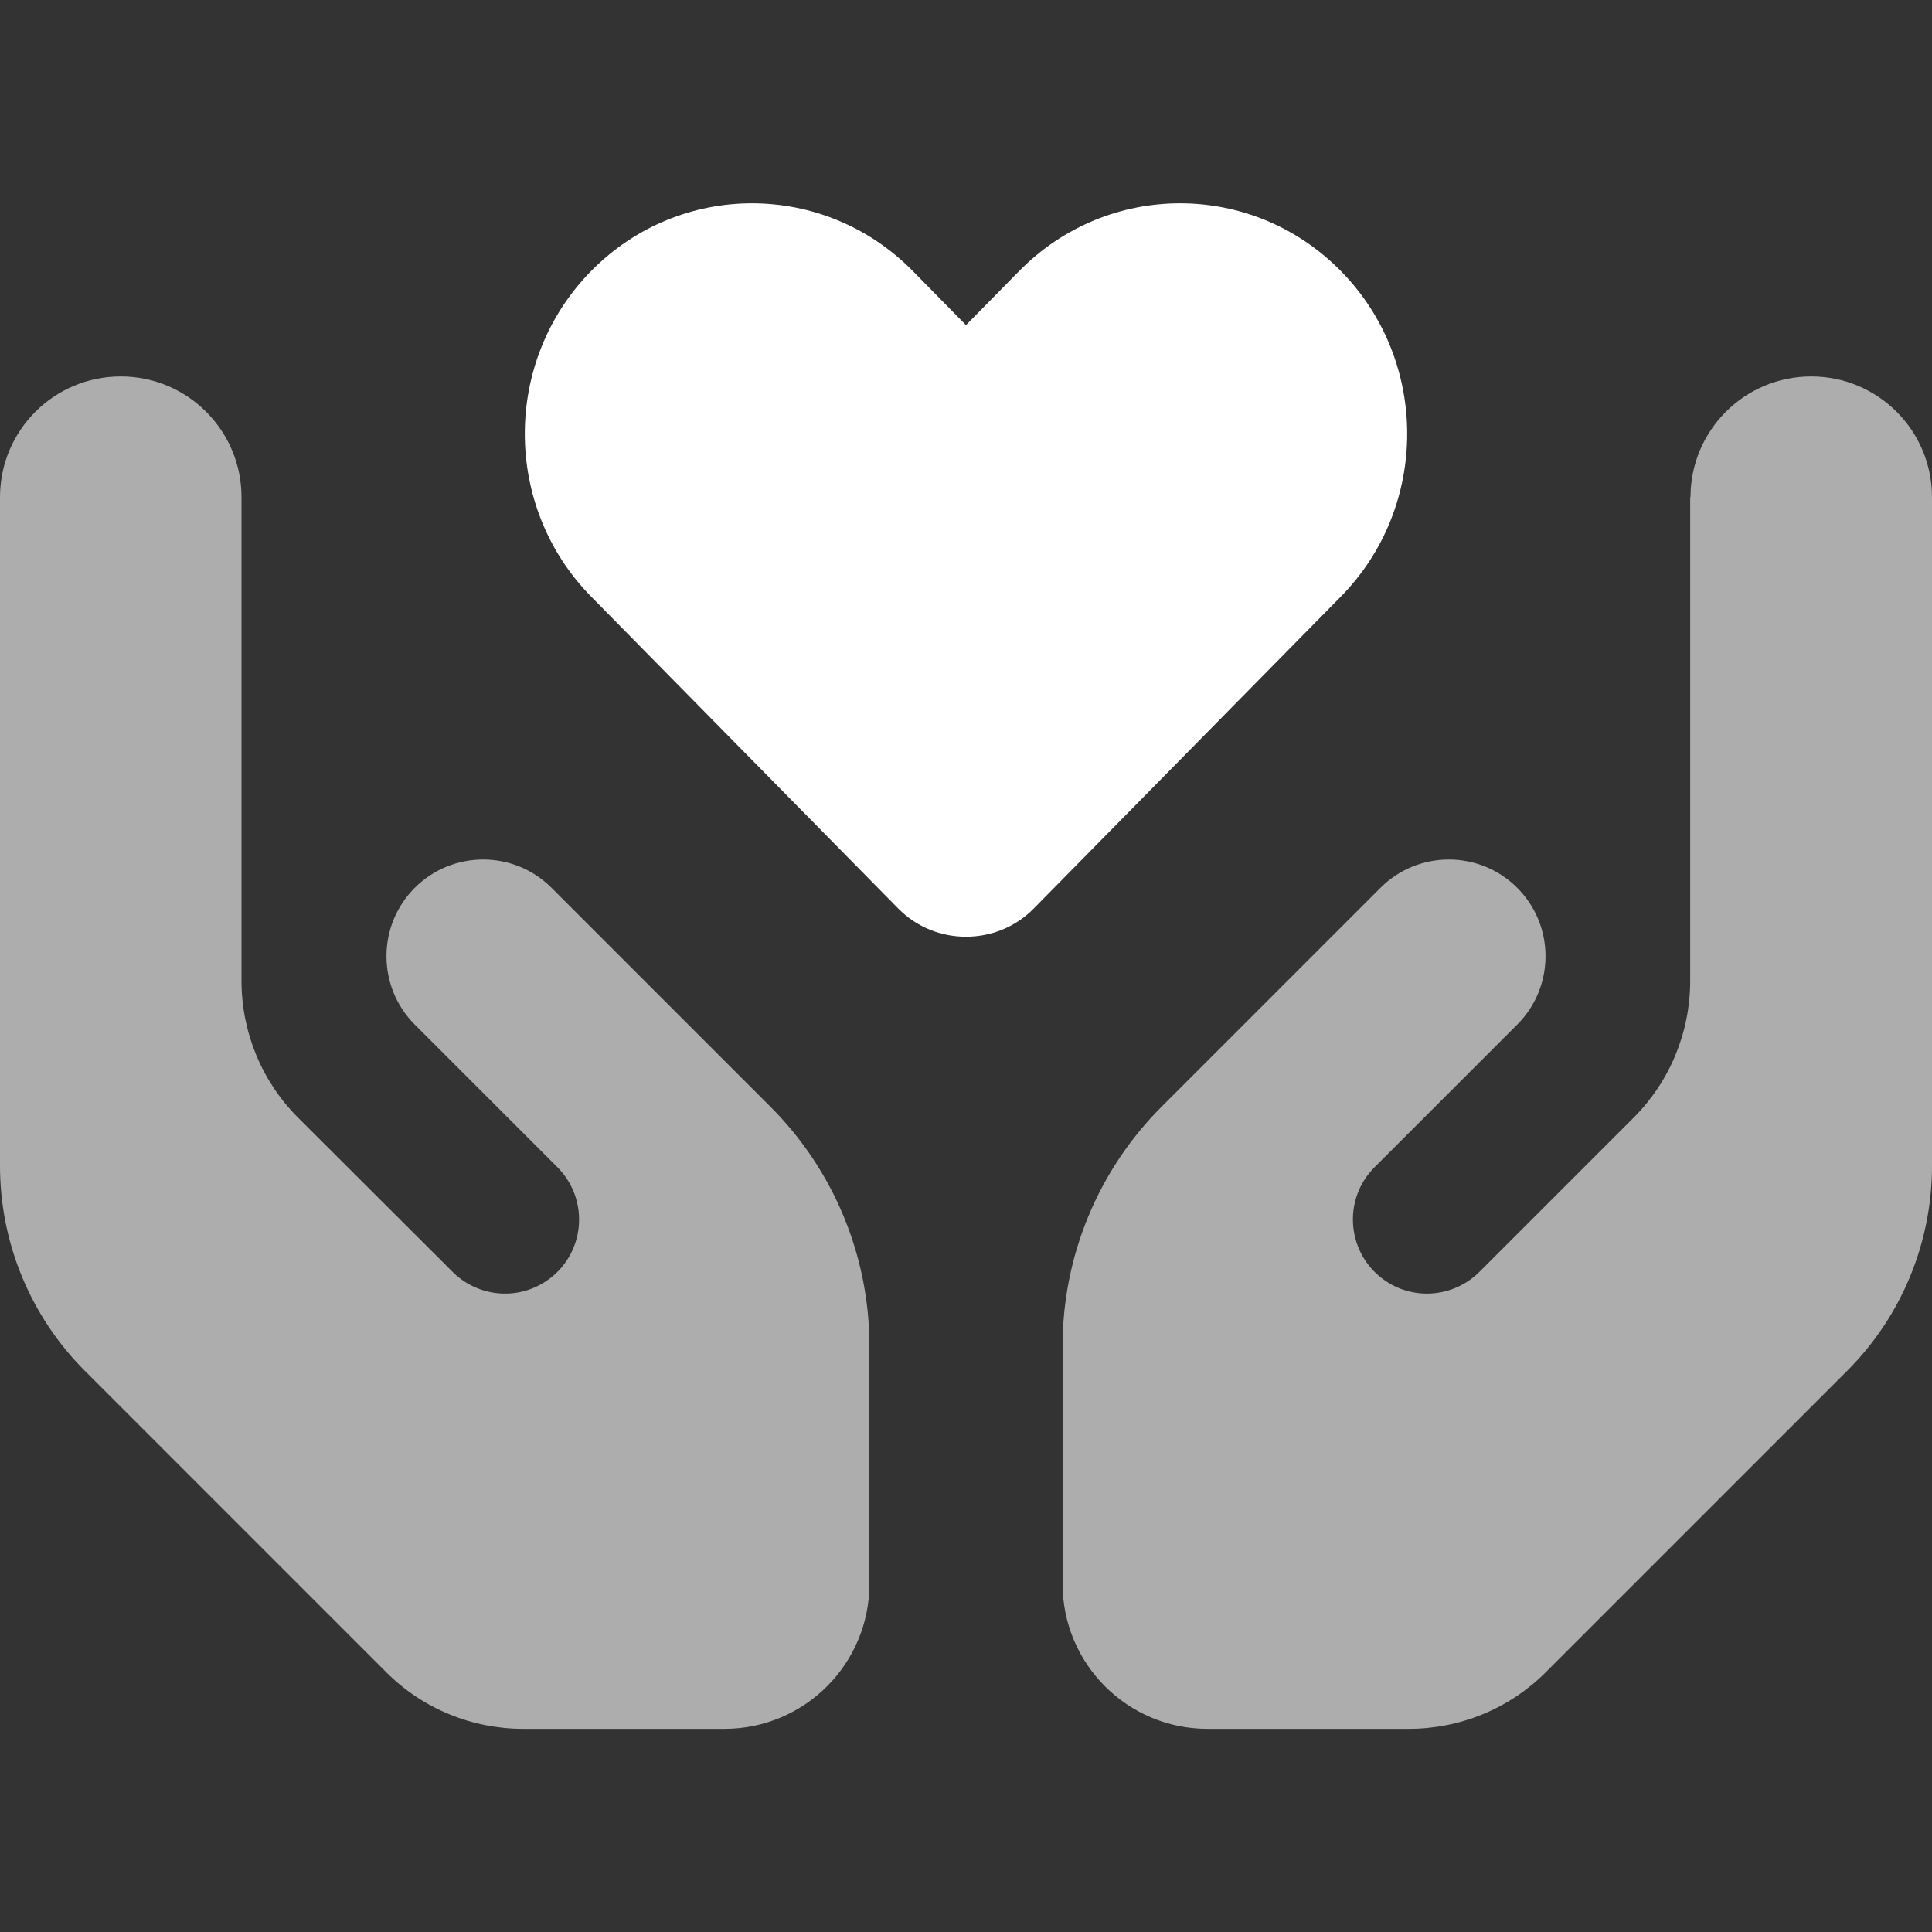 <svg xmlns="http://www.w3.org/2000/svg" id="Ebene_1" viewBox="0 0 64 64"><rect x="0" y="0" width="64" height="64" fill="#333333" stroke="none"/><path d="M8,16.47c0-2.21-1.79-4-4-4s-4,1.79-4,4v22.15c0,2.55,1.01,4.99,2.81,6.79l9.99,9.99c1.2,1.2,2.83,1.87,4.53,1.87h6.67c2.65,0,4.8-2.15,4.8-4.8v-7.89c0-2.97-1.18-5.82-3.28-7.92l-2.53-2.53h0l-1.52-1.52-3.2-3.2c-1.25-1.25-3.28-1.25-4.53,0s-1.25,3.28,0,4.53l3.2,3.2,1.52,1.52c1.1,1.1.92,2.92-.37,3.78-.97.65-2.27.52-3.1-.31l-5.12-5.11c-1.2-1.2-1.87-2.83-1.87-4.53v-16.02ZM55.99,16.47v16.02c0,1.7-.67,3.33-1.87,4.53l-5.11,5.11c-.83.83-2.13.96-3.1.31-1.29-.86-1.47-2.69-.37-3.78l1.52-1.52,3.2-3.2c1.25-1.25,1.25-3.28,0-4.53-1.25-1.25-3.28-1.25-4.53,0l-3.2,3.2-1.52,1.52h0l-2.53,2.53c-2.1,2.1-3.28,4.95-3.28,7.92v7.89c0,2.65,2.15,4.8,4.8,4.8h6.67c1.7,0,3.33-.67,4.53-1.87l9.99-9.99c1.8-1.8,2.81-4.24,2.81-6.79v-22.15c0-2.21-1.79-4-4-4s-4,1.79-4,4h0Z" fill="#fff" opacity=".6"></path><path d="M19.59,8.97c-2.94,2.98-2.94,7.82,0,10.8l10.16,10.32c.62.63,1.43.94,2.25.94s1.63-.31,2.25-.94l10.16-10.32c2.94-2.98,2.94-7.82,0-10.8s-7.7-2.98-10.64,0l-1.77,1.8-1.77-1.8c-2.94-2.98-7.7-2.98-10.64,0Z" fill="#fff"></path></svg>